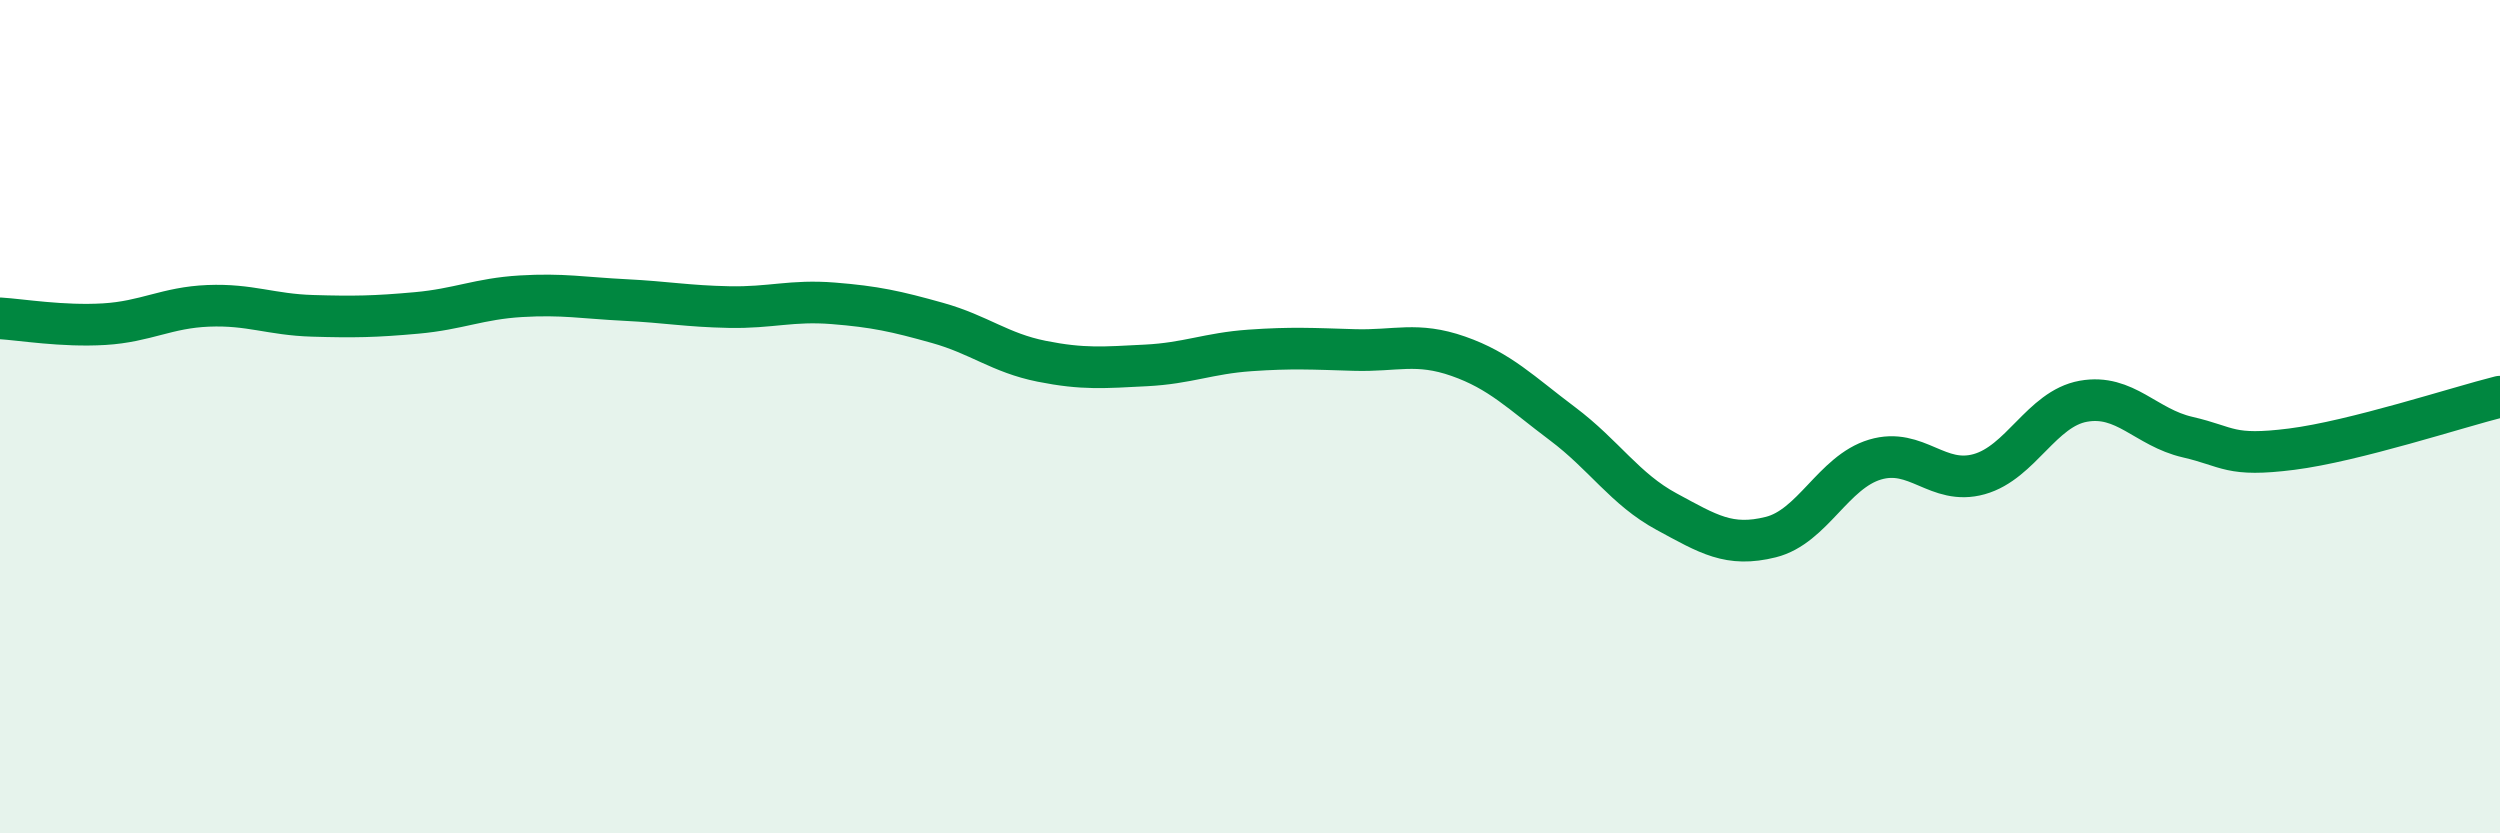 
    <svg width="60" height="20" viewBox="0 0 60 20" xmlns="http://www.w3.org/2000/svg">
      <path
        d="M 0,7.64 C 0.5,7.67 1.5,7.84 2.5,7.78 C 3.5,7.72 4,7.38 5,7.34 C 6,7.3 6.5,7.55 7.5,7.58 C 8.5,7.61 9,7.6 10,7.51 C 11,7.42 11.5,7.17 12.5,7.11 C 13.5,7.05 14,7.15 15,7.2 C 16,7.25 16.5,7.35 17.5,7.37 C 18.5,7.39 19,7.2 20,7.28 C 21,7.36 21.5,7.47 22.5,7.75 C 23.5,8.03 24,8.47 25,8.67 C 26,8.87 26.5,8.82 27.5,8.77 C 28.5,8.72 29,8.48 30,8.41 C 31,8.34 31.5,8.37 32.5,8.4 C 33.5,8.43 34,8.2 35,8.55 C 36,8.9 36.5,9.42 37.5,10.17 C 38.5,10.92 39,11.74 40,12.28 C 41,12.82 41.5,13.14 42.5,12.89 C 43.5,12.64 44,11.33 45,11.03 C 46,10.73 46.5,11.66 47.5,11.38 C 48.5,11.1 49,9.81 50,9.63 C 51,9.45 51.5,10.26 52.5,10.49 C 53.5,10.72 53.5,10.97 55,10.78 C 56.5,10.59 59,9.77 60,9.52L60 20L0 20Z"
        fill="#008740"
        opacity="0.1"
        stroke-linecap="round"
        stroke-linejoin="round"
      />
      <path
        d="M 0,7.64 C 0.5,7.67 1.5,7.84 2.5,7.78 C 3.5,7.72 4,7.38 5,7.34 C 6,7.3 6.5,7.55 7.5,7.58 C 8.5,7.61 9,7.6 10,7.51 C 11,7.42 11.5,7.17 12.5,7.11 C 13.5,7.05 14,7.15 15,7.2 C 16,7.25 16.5,7.35 17.5,7.37 C 18.5,7.39 19,7.2 20,7.28 C 21,7.36 21.5,7.47 22.5,7.75 C 23.5,8.03 24,8.47 25,8.67 C 26,8.87 26.5,8.82 27.5,8.77 C 28.5,8.72 29,8.48 30,8.41 C 31,8.34 31.5,8.37 32.5,8.4 C 33.5,8.43 34,8.2 35,8.55 C 36,8.9 36.5,9.42 37.5,10.17 C 38.5,10.92 39,11.74 40,12.28 C 41,12.82 41.5,13.14 42.5,12.89 C 43.5,12.64 44,11.33 45,11.03 C 46,10.73 46.5,11.66 47.5,11.38 C 48.5,11.1 49,9.81 50,9.63 C 51,9.45 51.5,10.26 52.5,10.49 C 53.5,10.72 53.5,10.97 55,10.78 C 56.5,10.59 59,9.77 60,9.52"
        stroke="#008740"
        stroke-width="1"
        fill="none"
        stroke-linecap="round"
        stroke-linejoin="round"
      />
    </svg>
  